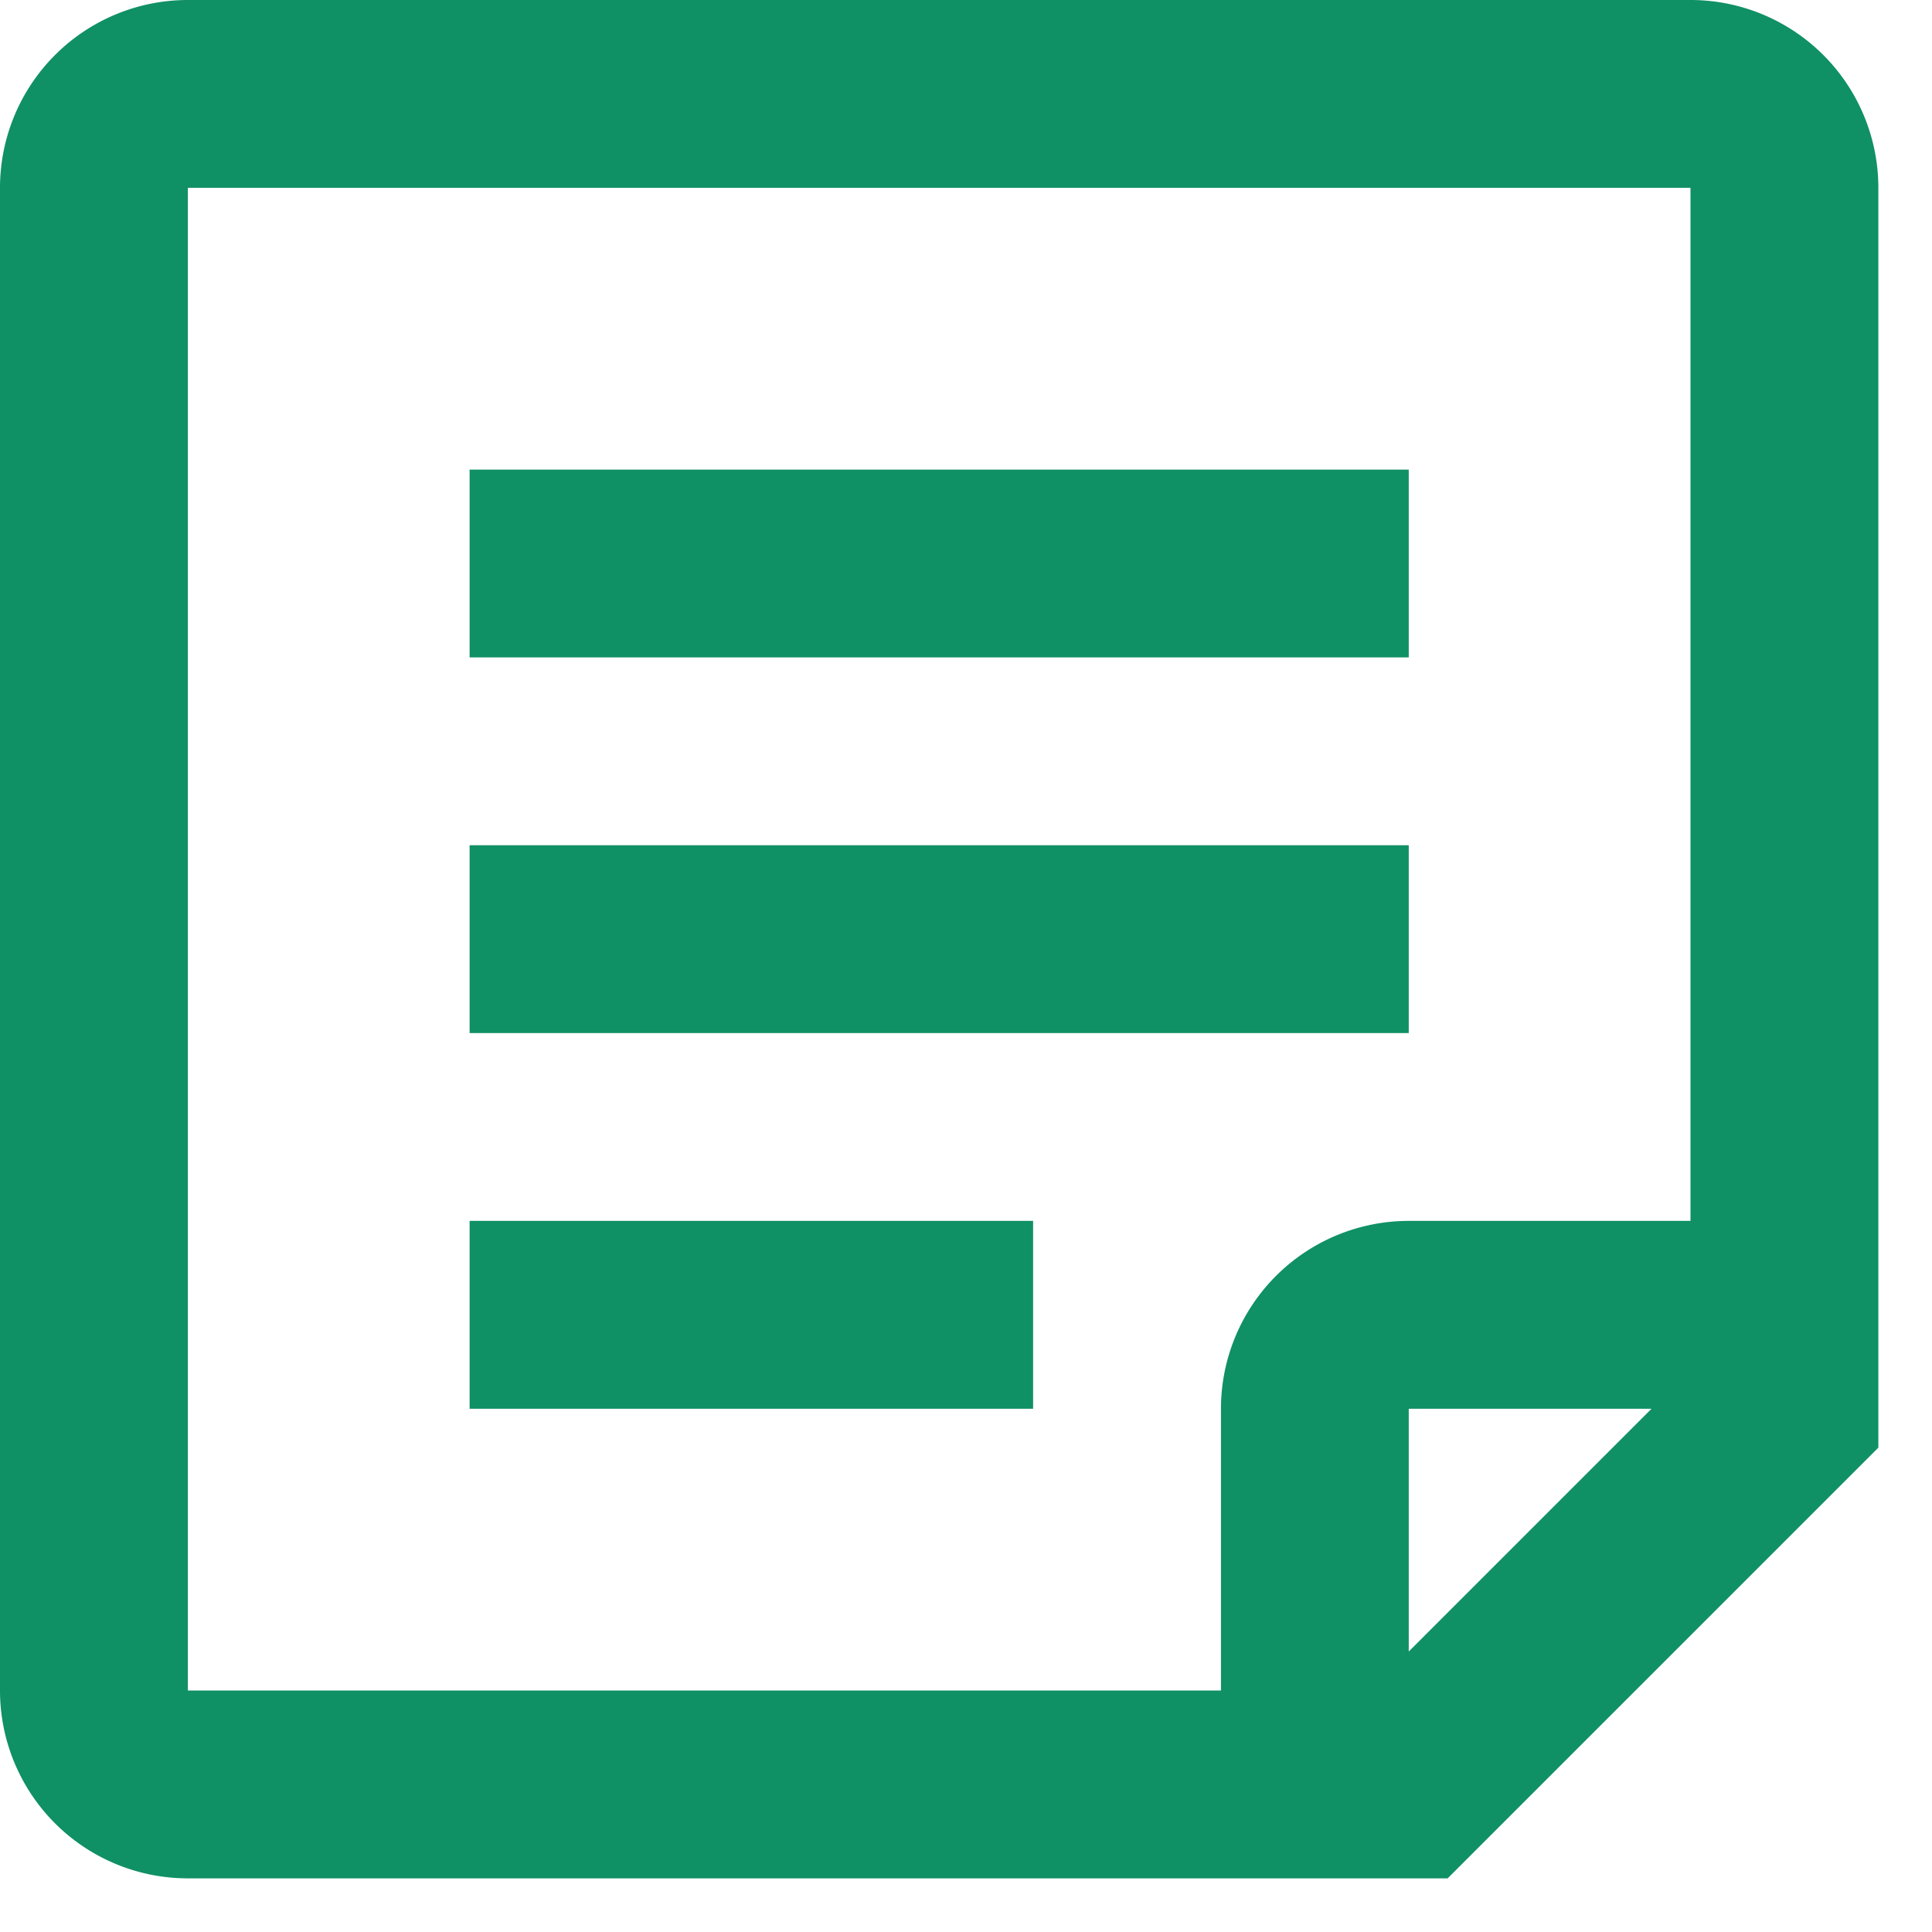 <svg fill="none" xmlns="http://www.w3.org/2000/svg" viewBox="0 0 30 30">
  <title>Document icon</title>
  <path fill-rule="evenodd" clip-rule="evenodd"
    d="M0 26.25a2.917 2.917 0 002.917 2.917h19.562l6.688-6.688V2.917A2.917 2.917 0 0026.25 0H2.917A2.917 2.917 0 000 2.917V26.25zM2.917 2.917H26.25v16.041h-4.375a2.917 2.917 0 00-2.916 2.917v4.375H2.917V2.917zm18.958 18.958h3.77l-3.77 3.77v-3.77zM7.292 18.958v2.917h8.75v-2.917h-8.75zm0-2.916v-2.917h14.583v2.917H7.292zm0-8.75v2.916h14.583V7.292H7.292z"
    fill="#109065" />
</svg>